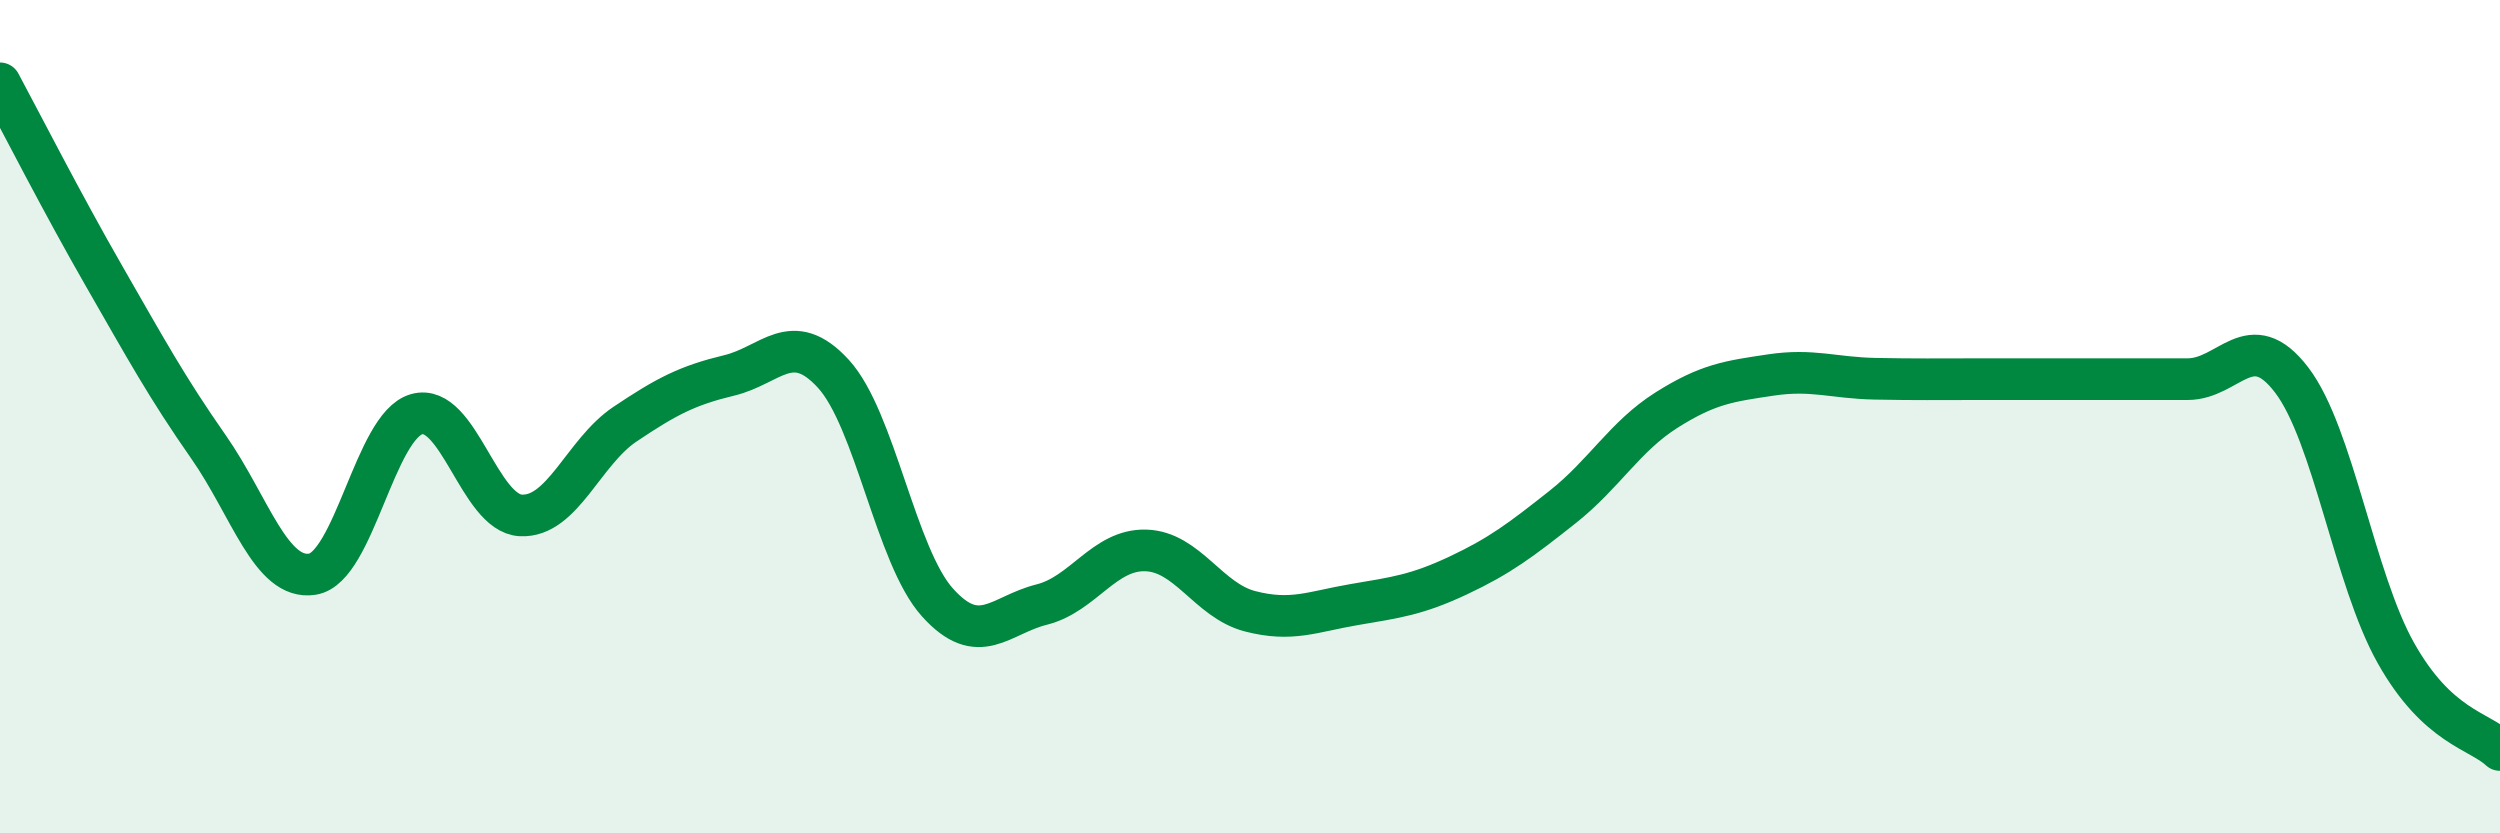 
    <svg width="60" height="20" viewBox="0 0 60 20" xmlns="http://www.w3.org/2000/svg">
      <path
        d="M 0,2 C 0.5,2.93 1.5,4.89 2.5,6.63 C 3.5,8.37 4,9.29 5,10.72 C 6,12.15 6.5,13.94 7.5,13.78 C 8.5,13.62 9,10.22 10,9.94 C 11,9.66 11.5,12.32 12.5,12.37 C 13.5,12.42 14,10.85 15,10.18 C 16,9.51 16.5,9.25 17.5,9.01 C 18.5,8.77 19,7.88 20,8.97 C 21,10.06 21.5,13.35 22.5,14.46 C 23.5,15.57 24,14.76 25,14.51 C 26,14.26 26.5,13.18 27.5,13.21 C 28.5,13.24 29,14.41 30,14.67 C 31,14.93 31.5,14.68 32.5,14.51 C 33.5,14.34 34,14.28 35,13.81 C 36,13.34 36.5,12.96 37.5,12.17 C 38.5,11.38 39,10.47 40,9.84 C 41,9.21 41.5,9.15 42.5,9 C 43.5,8.85 44,9.07 45,9.09 C 46,9.11 46.5,9.1 47.5,9.1 C 48.5,9.1 49,9.1 50,9.1 C 51,9.1 51.5,9.1 52.5,9.1 C 53.5,9.1 54,7.81 55,9.12 C 56,10.43 56.5,13.89 57.5,15.67 C 58.5,17.45 59.5,17.53 60,18L60 20L0 20Z"
        fill="#008740"
        opacity="0.1"
        stroke-linecap="round"
        stroke-linejoin="round"
      />
      <path
        d="M 0,2 C 0.5,2.93 1.5,4.89 2.5,6.63 C 3.5,8.37 4,9.29 5,10.72 C 6,12.15 6.5,13.94 7.5,13.78 C 8.5,13.62 9,10.22 10,9.94 C 11,9.66 11.5,12.32 12.5,12.37 C 13.5,12.42 14,10.85 15,10.18 C 16,9.51 16.5,9.25 17.5,9.01 C 18.5,8.77 19,7.88 20,8.97 C 21,10.06 21.5,13.35 22.5,14.46 C 23.5,15.57 24,14.76 25,14.51 C 26,14.26 26.5,13.18 27.5,13.21 C 28.5,13.24 29,14.41 30,14.67 C 31,14.93 31.5,14.68 32.5,14.51 C 33.5,14.34 34,14.28 35,13.81 C 36,13.34 36.5,12.96 37.5,12.17 C 38.5,11.38 39,10.47 40,9.84 C 41,9.21 41.5,9.15 42.5,9 C 43.5,8.85 44,9.07 45,9.09 C 46,9.11 46.5,9.1 47.5,9.1 C 48.5,9.1 49,9.1 50,9.1 C 51,9.1 51.5,9.1 52.5,9.1 C 53.5,9.1 54,7.81 55,9.12 C 56,10.43 56.5,13.89 57.5,15.67 C 58.5,17.45 59.5,17.53 60,18"
        stroke="#008740"
        stroke-width="1"
        fill="none"
        stroke-linecap="round"
        stroke-linejoin="round"
      />
    </svg>
  